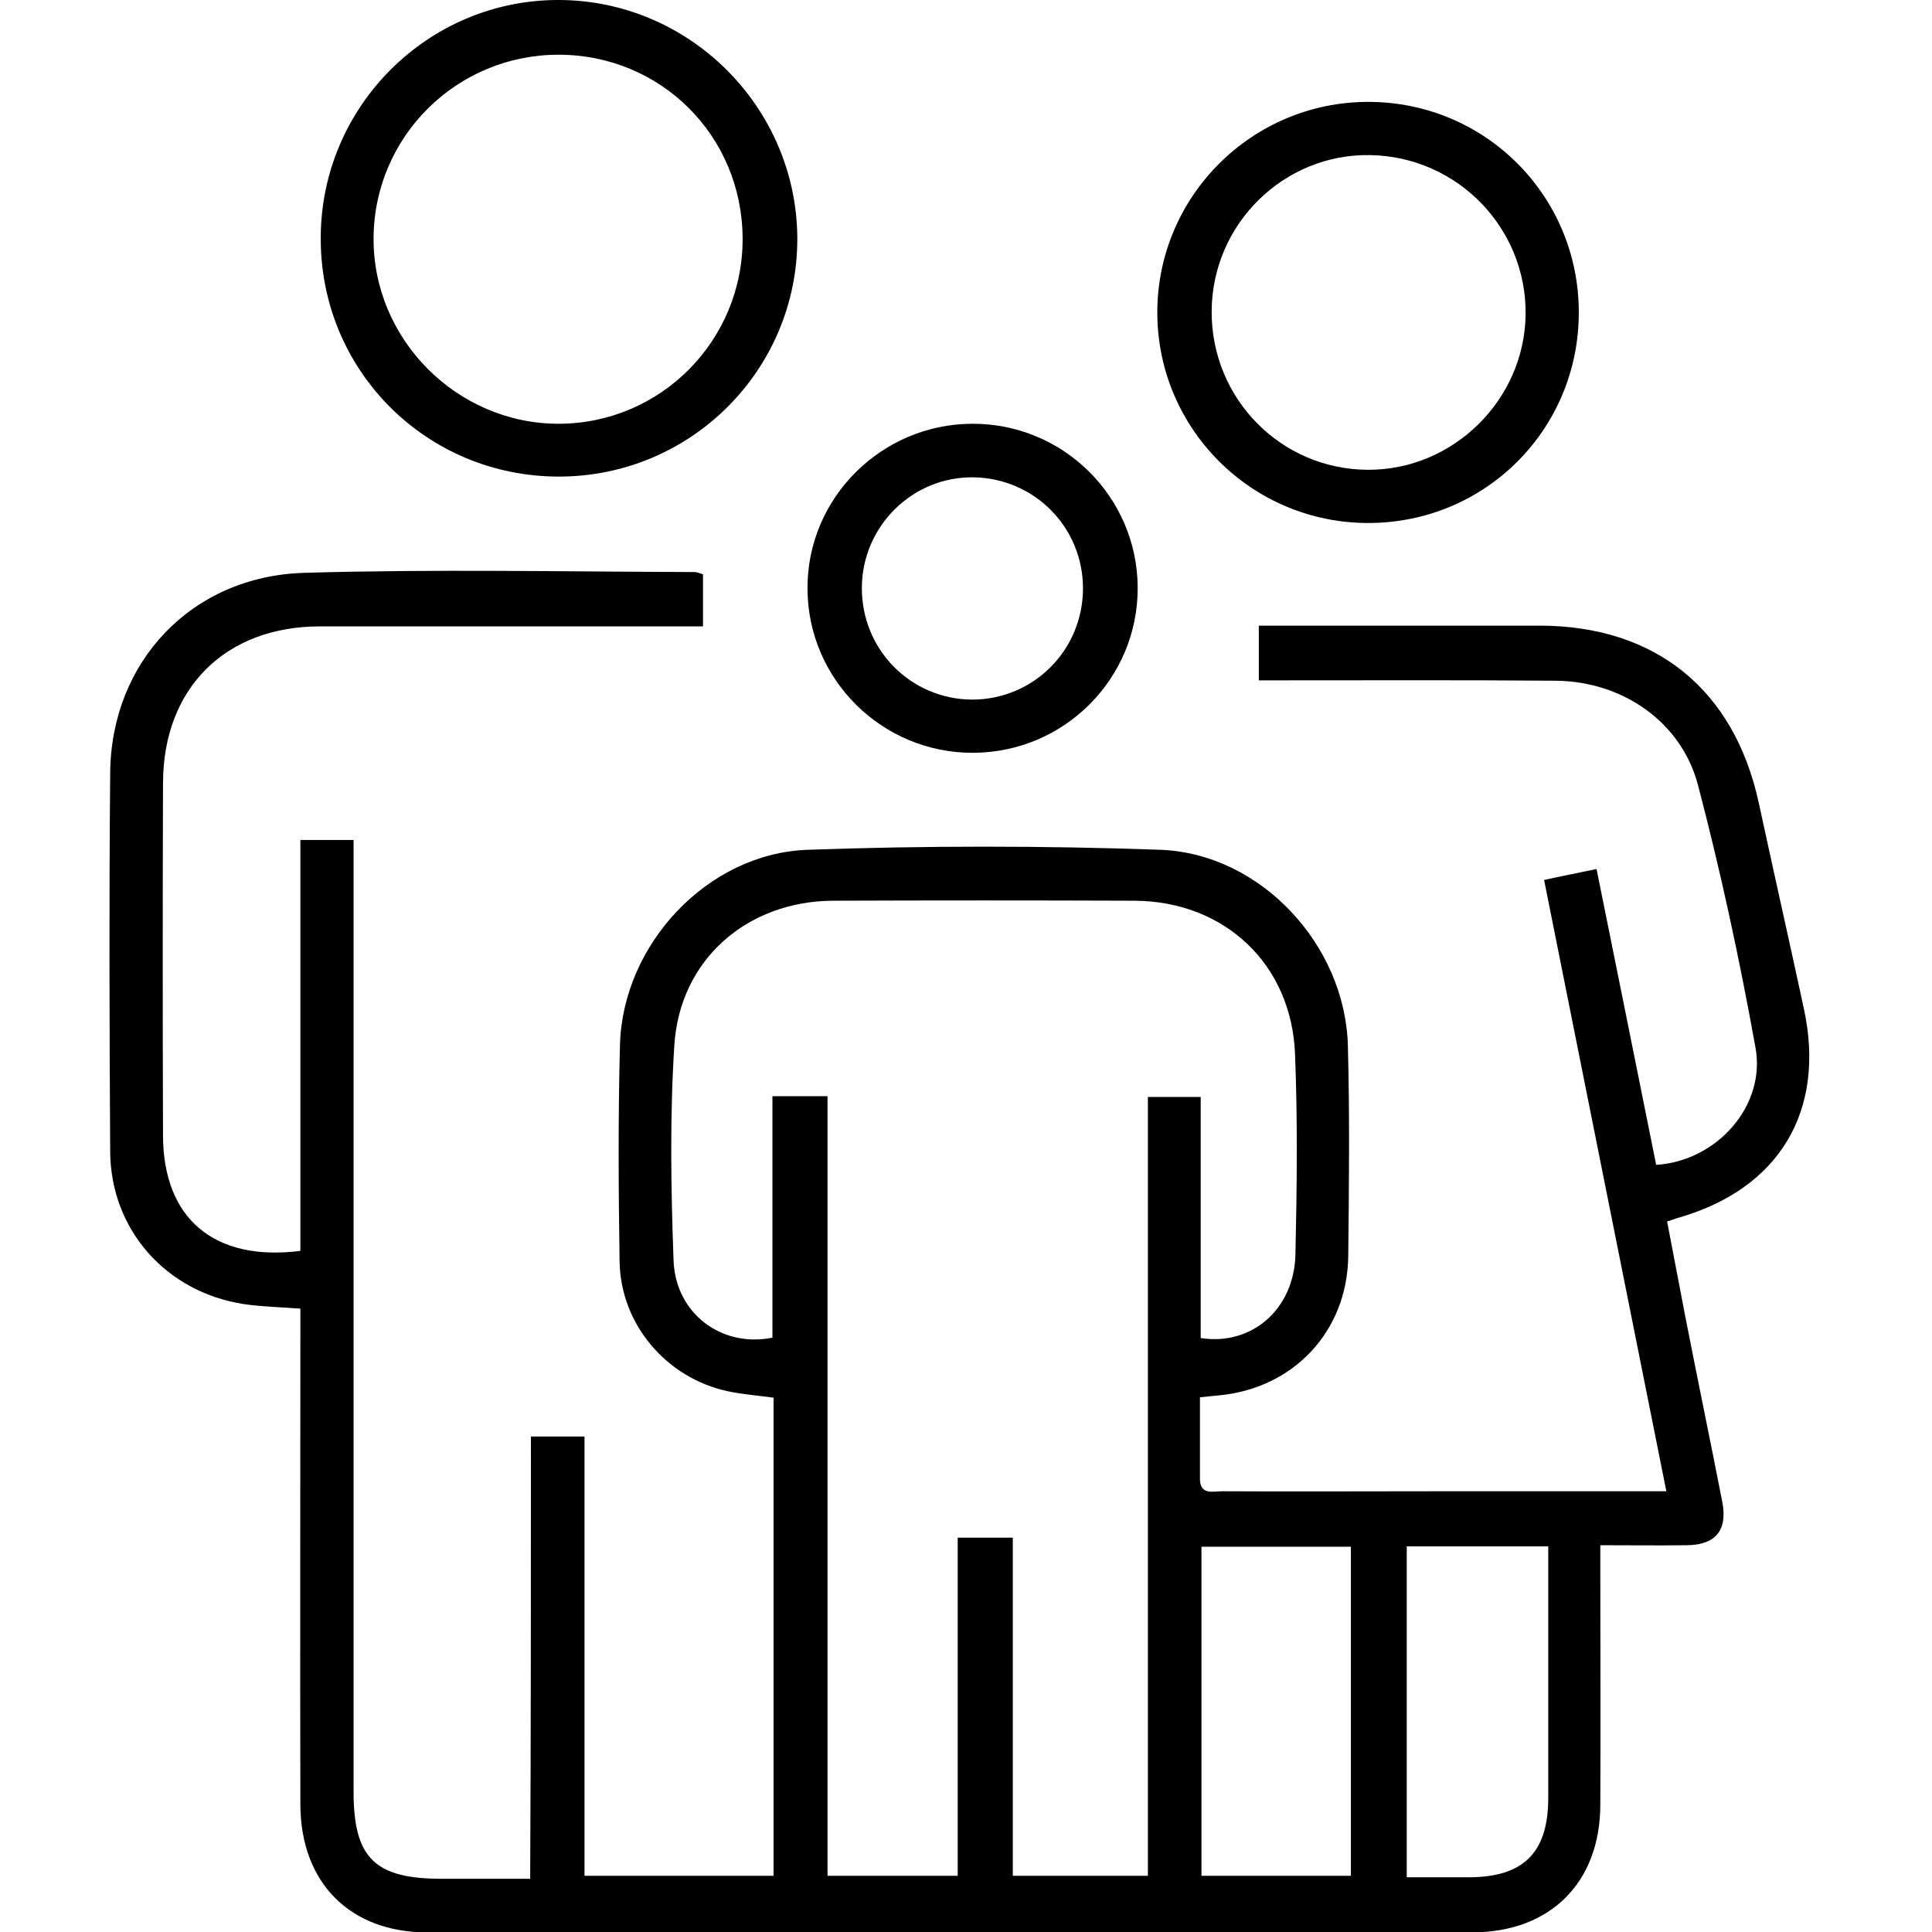 <?xml version="1.0" encoding="utf-8"?>
<!-- Generator: Adobe Illustrator 24.0.3, SVG Export Plug-In . SVG Version: 6.00 Build 0)  -->
<svg version="1.1" id="Layer_1" xmlns="http://www.w3.org/2000/svg" xmlns:xlink="http://www.w3.org/1999/xlink" x="0px" y="0px"
	 viewBox="0 0 512 512" style="enable-background:new 0 0 512 512;" xml:space="preserve">
<g>
	<path d="M140.7,380.7c4.9,0,9.2,0,14.2,0c0,38.7,0,77.3,0,116.4c17.2,0,33.5,0,50.1,0c0-42.3,0-84.5,0-126.7
		c-4.4-0.6-8.3-0.9-12.1-1.7c-16.3-3.5-28.4-17.7-28.7-34.3c-0.3-19.2-0.4-38.4,0.1-57.5c0.7-26.6,23.2-50.8,49.8-51.7
		c31.1-1.1,62.3-1.1,93.4,0c26.6,1,49,25.2,49.7,51.9c0.5,18.5,0.3,37.1,0.1,55.7c-0.2,20-14.5,35.2-34.4,37
		c-1.4,0.1-2.8,0.3-4.9,0.5c0,7.3,0,14.5,0,21.6c0,4.4,3.5,3.3,5.9,3.3c19,0.1,37.9,0,56.9,0c17.7,0,35.5,0,53.2,0
		c2.2,0,4.4,0,7.6,0c-10.9-54.4-21.6-108-32.4-162c4.5-1,8.7-1.8,13.9-2.9c5.3,26.3,10.6,52.4,15.8,78.4c16.1-1,29.2-15.7,26.3-31.2
		c-4.2-23.3-9.2-46.5-15.2-69.4c-4.4-16.8-20-27.5-37.6-27.7c-23.9-0.2-47.8-0.1-71.8-0.1c-2.2,0-4.4,0-7,0c0-5,0-9.2,0-14.5
		c2.2,0,4.4,0,6.6,0c22.7,0,45.4,0,68,0c30.6,0.1,51.4,17,57.9,47c3.9,18.1,8,36.2,11.9,54.3c6,27.3-6.5,48.1-33.5,55.7
		c-0.6,0.2-1.1,0.4-2.7,0.9c1.6,8.3,3.2,16.7,4.8,25.1c3.2,16.4,6.6,32.7,9.8,49.1c1.5,7.6-1.7,11.5-9.3,11.6c-7.4,0.1-14.8,0-23,0
		c0,2.6,0,4.8,0,7c0,20.6,0.1,41.2,0,61.9c-0.1,20.5-13.2,33.6-33.8,33.7c-92.4,0.1-184.8,0.1-277.1,0c-20.5,0-33.5-13.2-33.6-33.8
		c-0.1-41.2,0-82.5,0-123.7c0-2.4,0-4.9,0-7.8c-5.3-0.4-10.2-0.5-15-1.2c-20.6-3.2-35.3-19.7-35.4-40.5c-0.2-33.4-0.3-66.8,0-100.2
		c0.2-29.5,21.6-52.3,51.6-53.1c34.4-1,68.9-0.3,103.3-0.2c0.6,0,1.2,0.3,2.2,0.6c0,4.3,0,8.7,0,13.8c-2.4,0-4.7,0-6.9,0
		c-31.5,0-63.1,0-94.6,0c-25,0-41.5,16.3-41.6,41.4c-0.1,31.1-0.1,62.3,0,93.4c0,22,13.4,33.6,36.4,30.7c0-18,0-36,0-54.1
		c0-18.1,0-36.2,0-54.8c4.8,0,9,0,14.1,0c0,2.5,0,4.8,0,7.2c0,81.7,0,163.3,0,245c0,17.6,5.6,23.1,23.4,23.1c7.6,0,15.2,0,23.4,0
		C140.7,458.4,140.7,419.7,140.7,380.7z M318.2,354.6c13.5,2.1,24.7-7.6,25.1-22c0.4-17.7,0.6-35.5-0.1-53.2
		c-0.9-23.9-18.7-40.6-42.6-40.7c-26.6-0.1-53.2-0.1-79.8,0c-22.8,0.1-40.7,15.6-42.1,38.4c-1.2,18.9-0.9,37.9-0.2,56.9
		c0.5,14.1,12.7,23.2,26.2,20.5c0-21.2,0-42.5,0-64c4.8,0,9,0,14.6,0c0,69.1,0,137.8,0,206.6c12.2,0,23,0,34.5,0c0-30.2,0-60,0-89.6
		c5.1,0,9.5,0,14.6,0c0,30.3,0,60,0,89.6c12.2,0,23.6,0,35.8,0c0-69.1,0-137.9,0-206.4c5,0,9.2,0,14,0
		C318.2,312.4,318.2,333.5,318.2,354.6z M318.4,497.1c13.6,0,26.5,0,39.6,0c0-29.3,0-58.3,0-87.2c-13.4,0-26.5,0-39.6,0
		C318.4,439.2,318.4,467.9,318.4,497.1z M372.8,497.5c5.8,0,11.3,0,16.7,0c14.2-0.1,20.7-6.5,20.8-20.7c0-20.4,0-40.7,0-61.1
		c0-2,0-3.9,0-5.9c-13,0-25.1,0-37.5,0C372.8,438.9,372.8,467.8,372.8,497.5z"/>
	<path d="M148.1,126.3c-35.1,0-63.2-28.1-63.1-63.2C85,28.2,113.5-0.2,148.3,0c34.6,0.2,62.8,28.5,63,63.1
		C211.4,98,183.1,126.3,148.1,126.3z M148,14.5c-26.9,0-48.8,21.6-49,48.5c-0.2,26.9,22.1,49.3,49,49.3c27.1,0,49-22.1,48.8-49.3
		C196.6,35.9,175.1,14.5,148,14.5z"/>
	<path d="M418.4,82.8c0,31-24.8,55.8-55.8,55.8c-30.9,0-55.9-25-55.9-55.8c0-30.8,25.1-55.8,55.9-55.8
		C393.5,27,418.4,51.8,418.4,82.8z M321.1,82.5c-0.1,23.1,18.3,41.9,41.4,42c22.6,0.1,41.5-18.5,41.8-41.1
		c0.3-23-18.1-41.9-41.2-42.3C340.2,40.7,321.2,59.4,321.1,82.5z"/>
	<path d="M257.6,112.3c24.2-0.1,43.8,19.4,43.9,43.4c0.1,24.1-19.4,43.7-43.6,43.8c-24.1,0.1-43.8-19.4-43.9-43.4
		C213.8,132.1,233.5,112.4,257.6,112.3z M228.4,155.7c-0.1,16.4,12.9,29.6,29.2,29.7c16.3,0,29.4-13.1,29.4-29.5
		c0-16.1-12.8-29.1-28.9-29.4C241.9,126.2,228.5,139.4,228.4,155.7z"/>
</g>
</svg>
